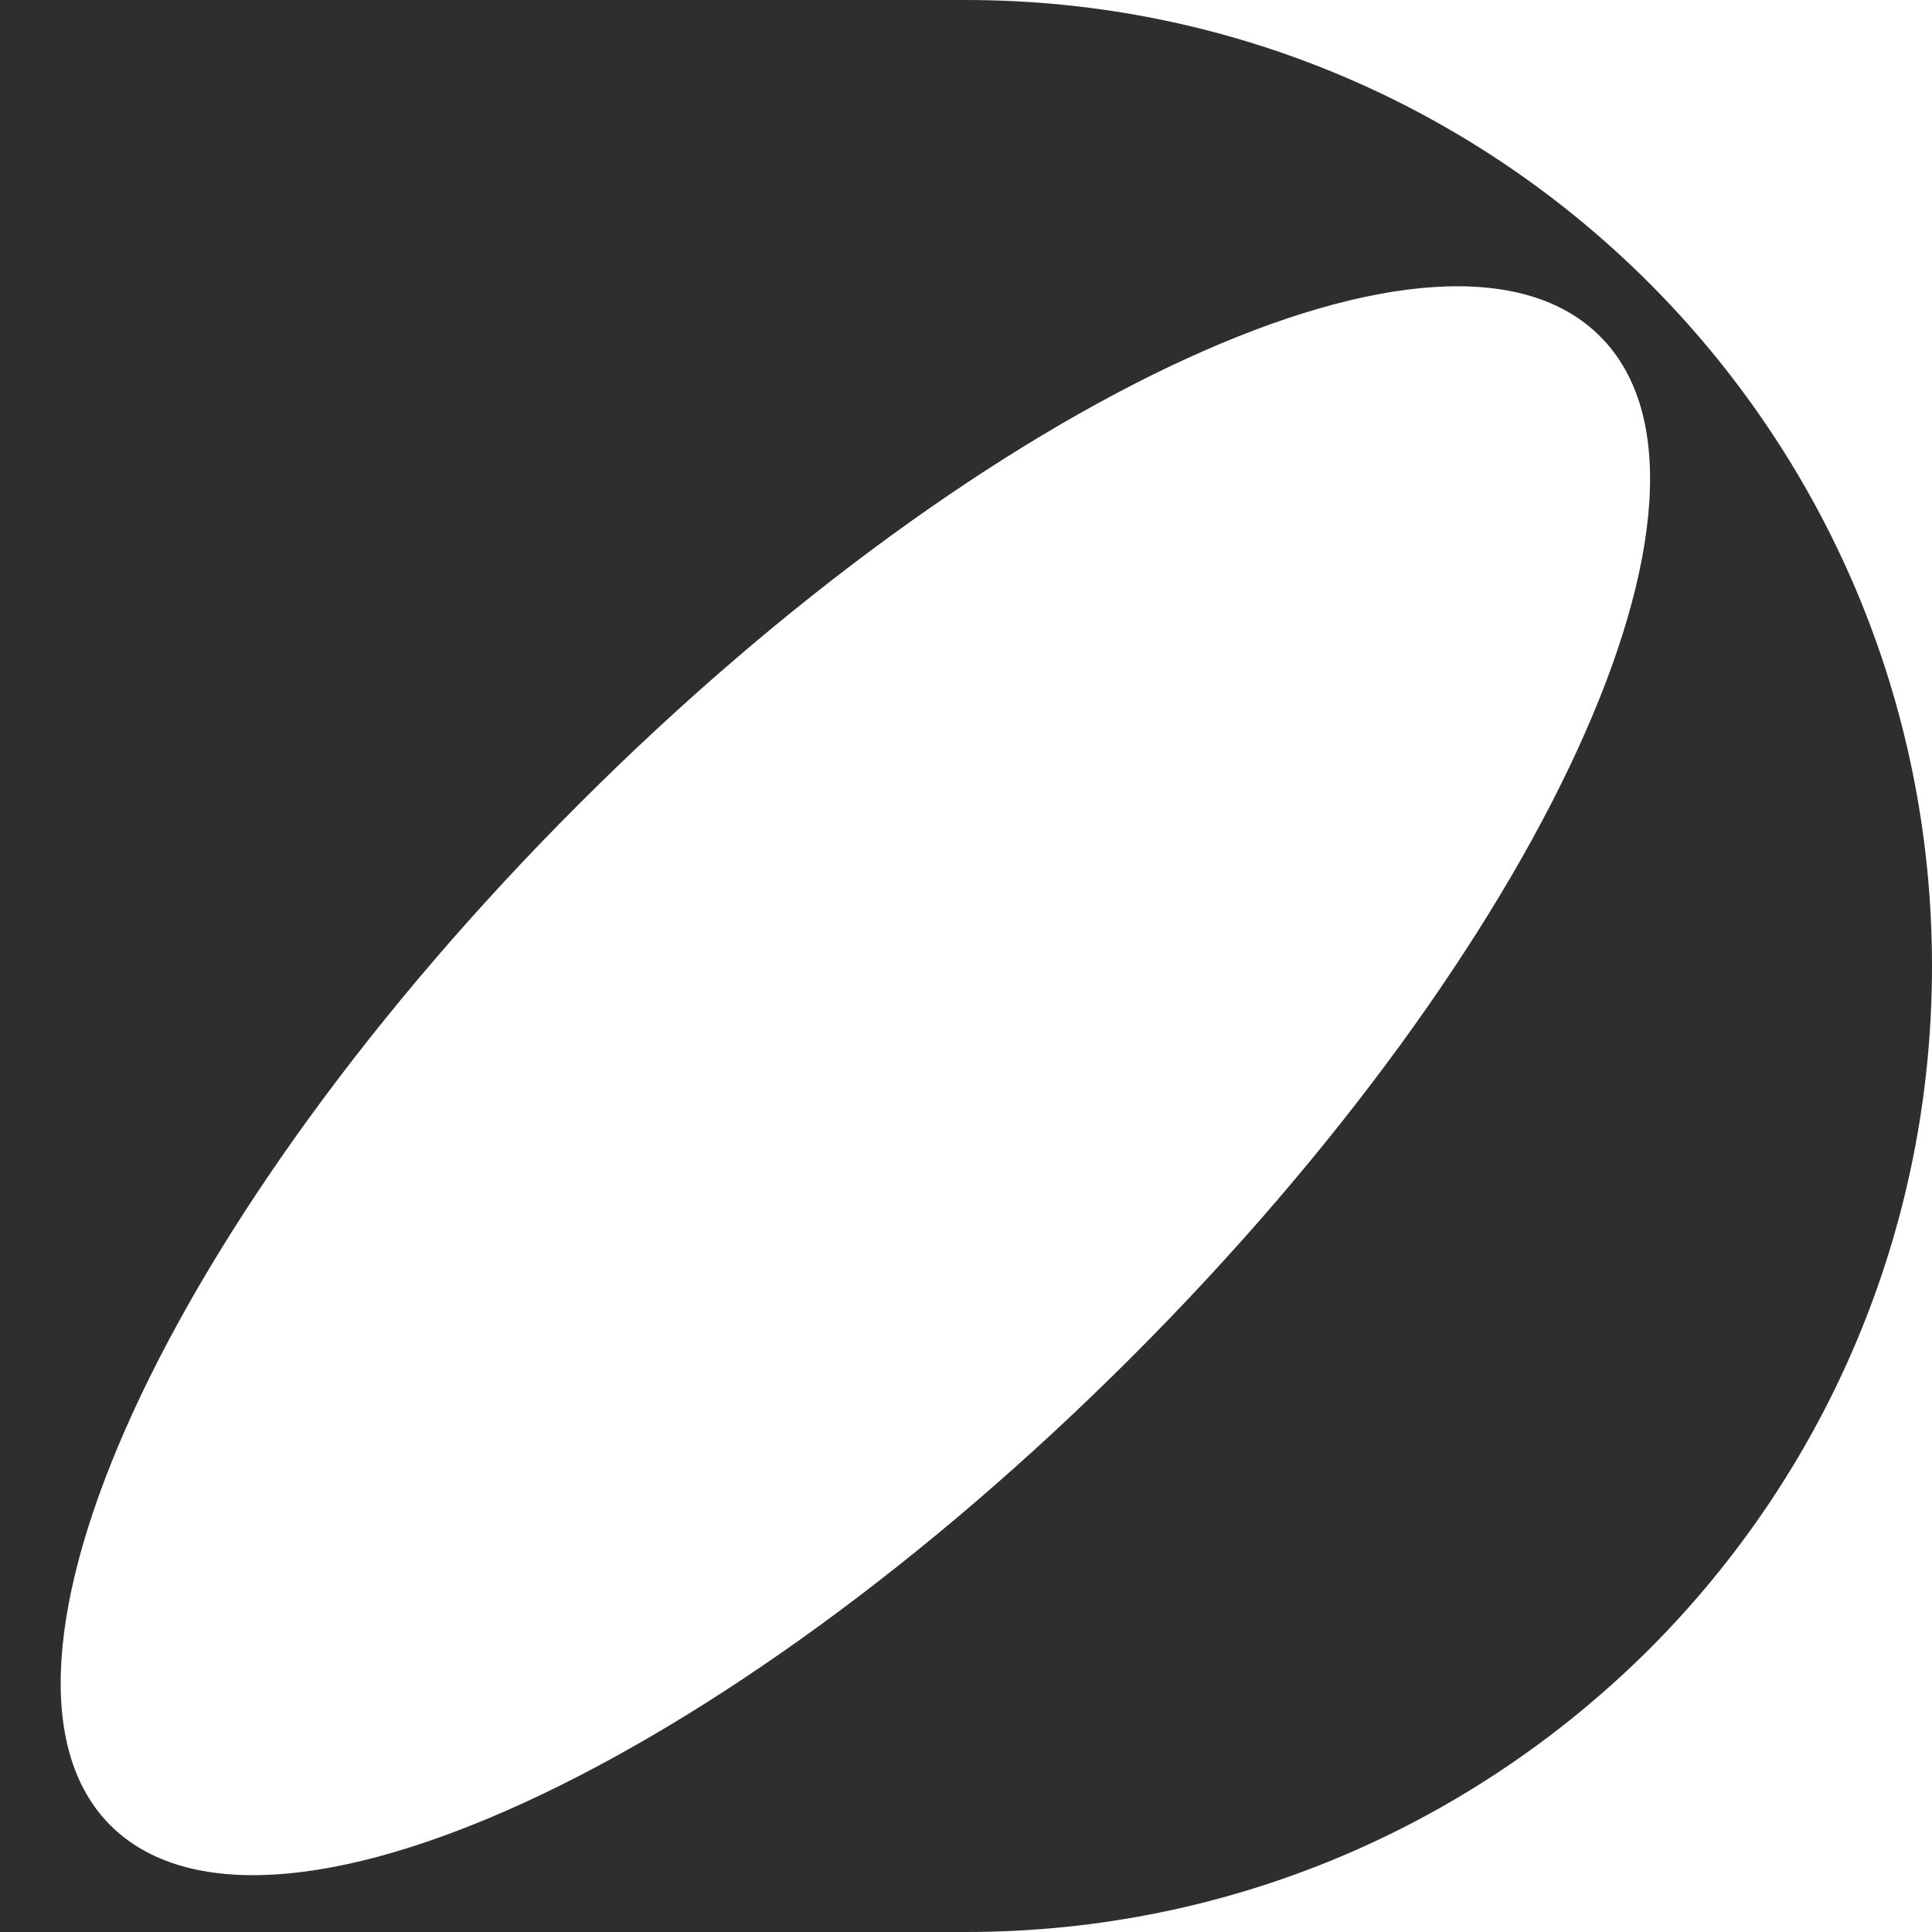 <svg xmlns="http://www.w3.org/2000/svg" width="51" height="51" viewBox="0 0 51 51" fill="none"><path d="M25.5 0H0V51H25.5C32.542 51 38.913 48.142 43.535 43.535C48.157 38.913 51 32.542 51 25.5C51 11.416 39.584 0 25.5 0ZM29.874 35.822C19.012 46.684 6.955 52.21 2.916 48.186C-1.108 44.162 4.418 32.09 15.28 21.228C26.142 10.366 38.214 4.84 42.238 8.879C46.276 12.903 40.736 24.961 29.874 35.822Z" fill="#2E2E2E"></path></svg>